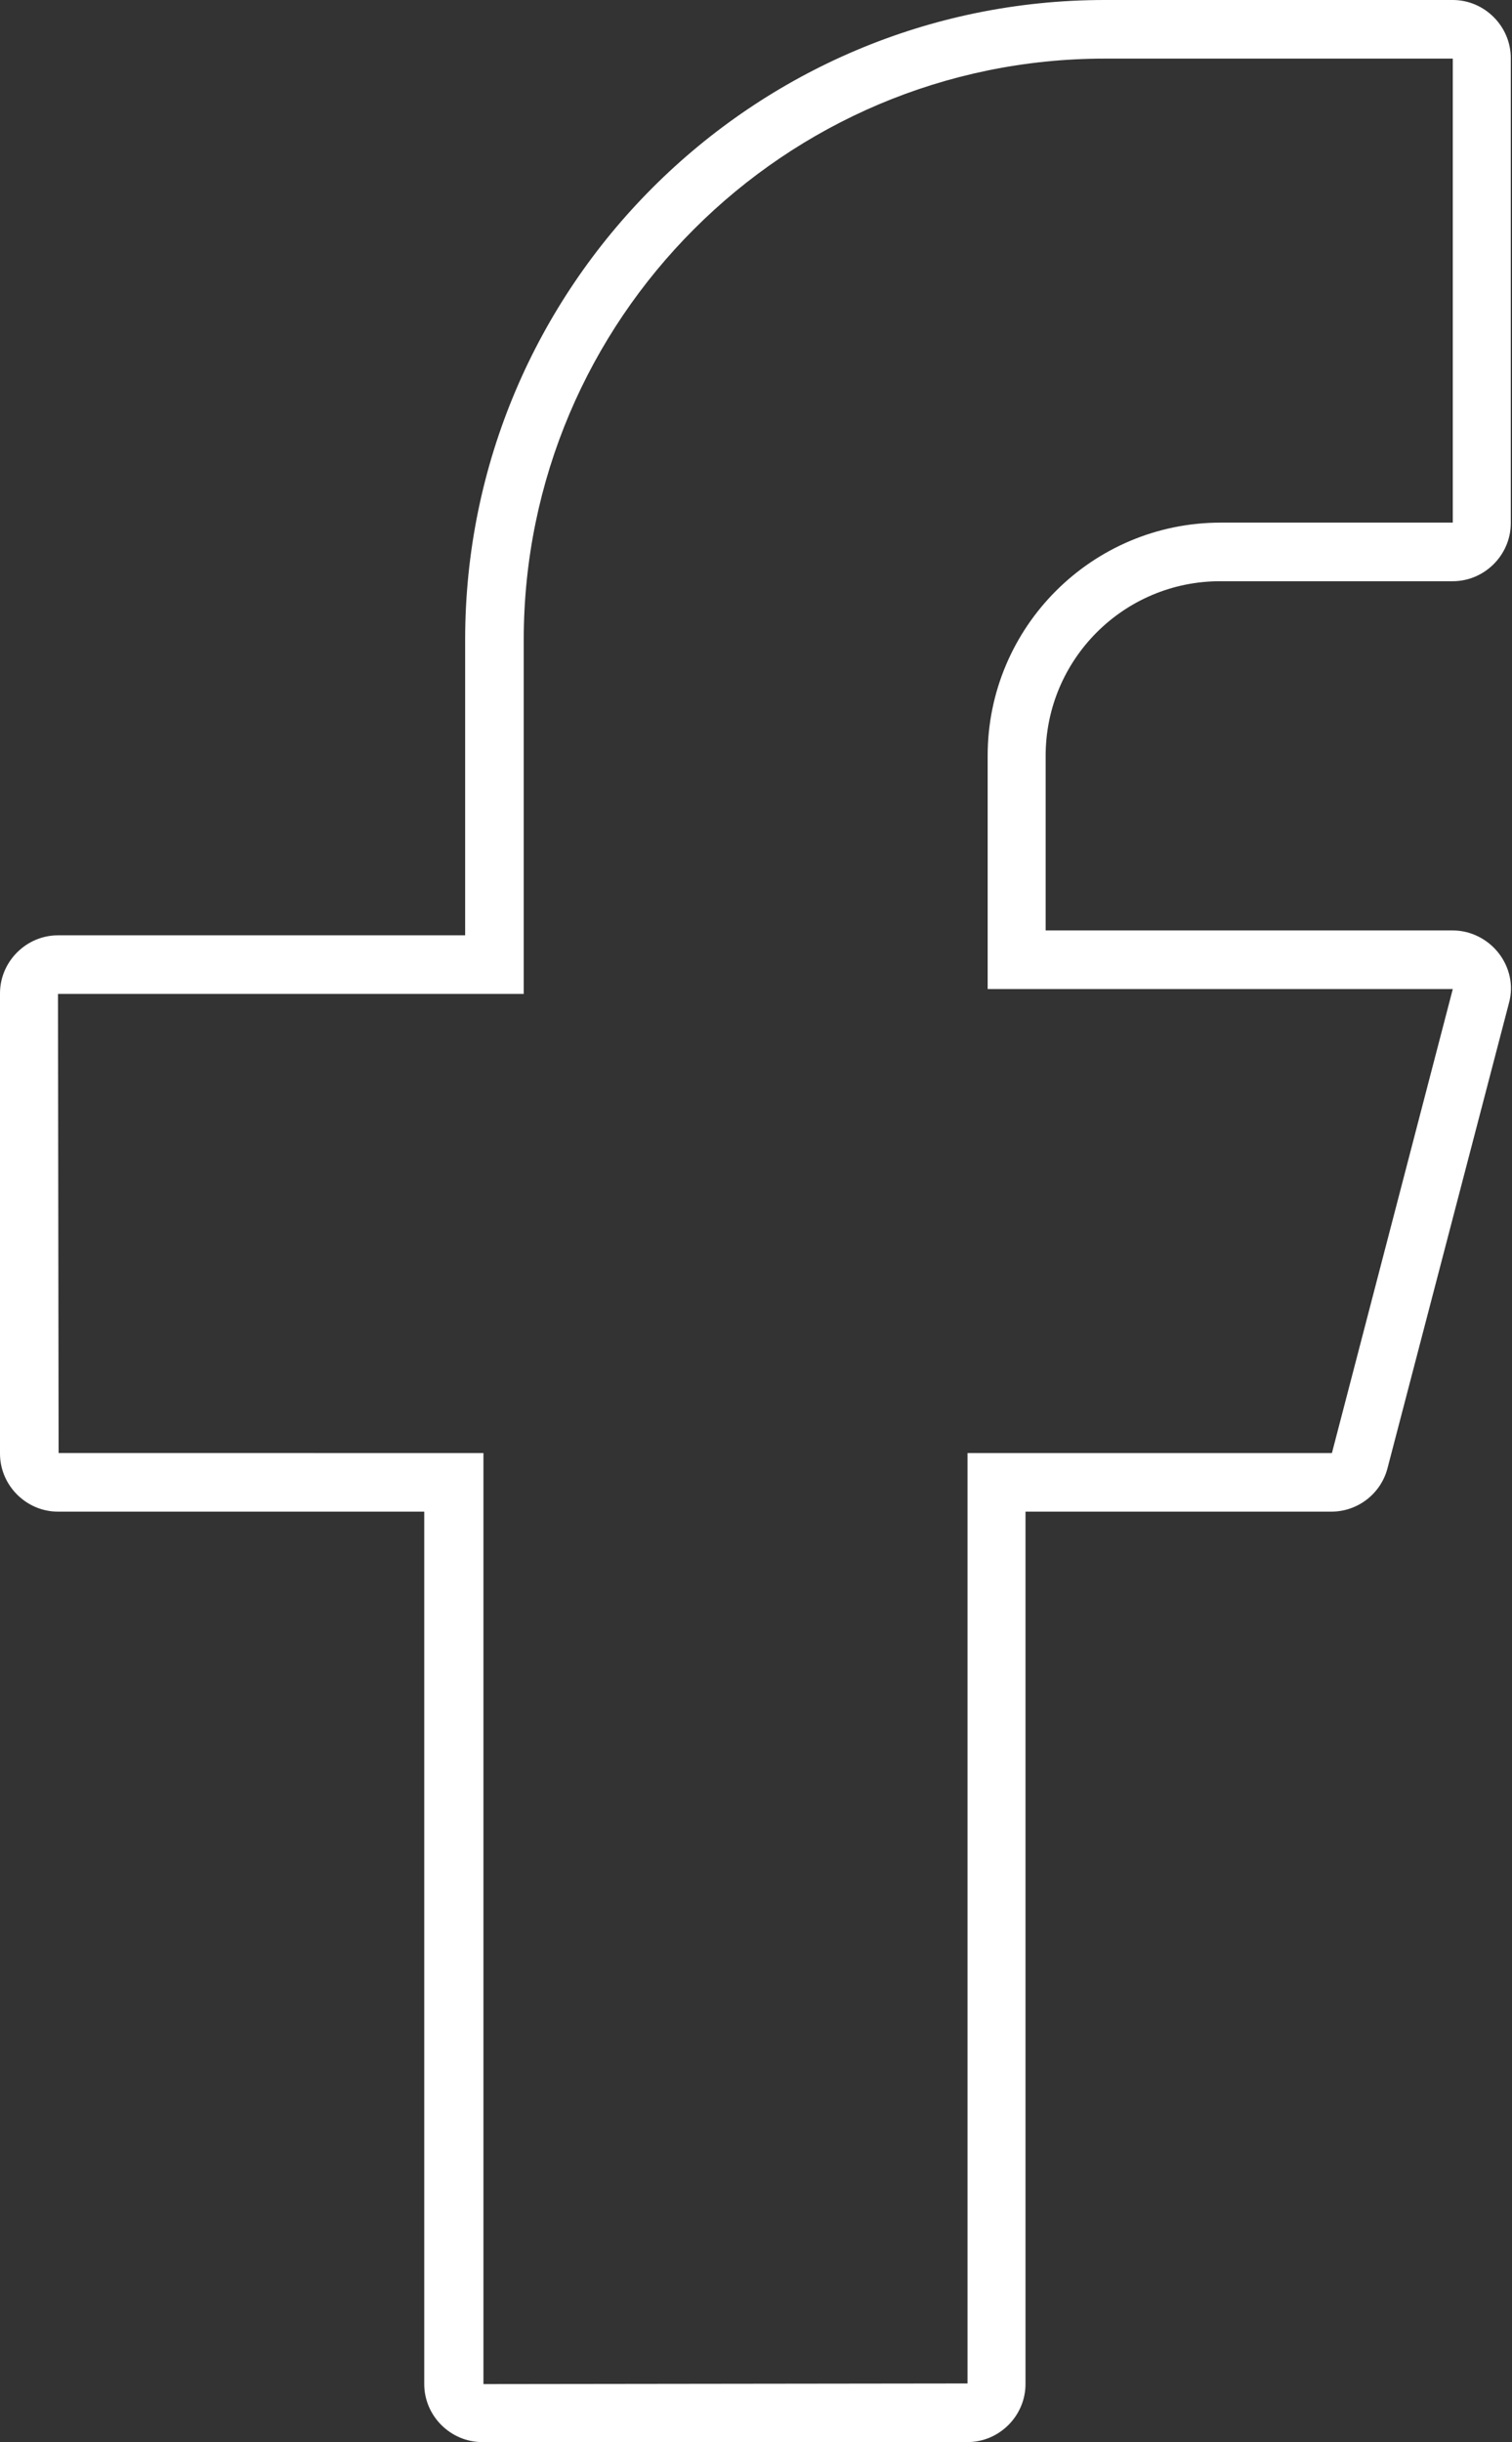 <?xml version="1.0" encoding="UTF-8"?>
<svg id="Ebene_1" xmlns="http://www.w3.org/2000/svg" viewBox="0 0 24.77 40">
<rect x="0" y="0" width="24.77" height="40" fill="#333333" stroke="none"/>
<path style="fill:#ffffff;" d="M23.8.96v7.6s-1.46,0-1.46,0h0s-2.34,0-2.34,0c-2.11,0-3.82,1.71-3.82,3.82v3.82h7.62s-1.98,7.6-1.98,7.6h-5.97v15.24s-7.93.01-7.93.01v-15.25H.96s-.01-7.52-.01-7.52h7.63v-5.8C8.58,5.23,12.85.96,18.1.96h5.7M23.81,0h-5.71C12.32,0,7.62,4.7,7.62,10.48v4.84H.95c-.52,0-.95.43-.95.95v7.54c0,.52.43.95.95.95h6v14.29c0,.52.43.95.95.95h7.95c.52,0,.95-.43.95-.95v-14.29h5.01c.43,0,.81-.29.92-.71l1.99-7.62c.08-.29.01-.59-.17-.82-.18-.23-.46-.37-.75-.37h-6.67v-2.86c0-1.58,1.28-2.86,2.86-2.86h0s3.81,0,3.81,0c.52,0,.95-.43.95-.95V.95c0-.52-.43-.95-.95-.95h0Z"/>
</svg>